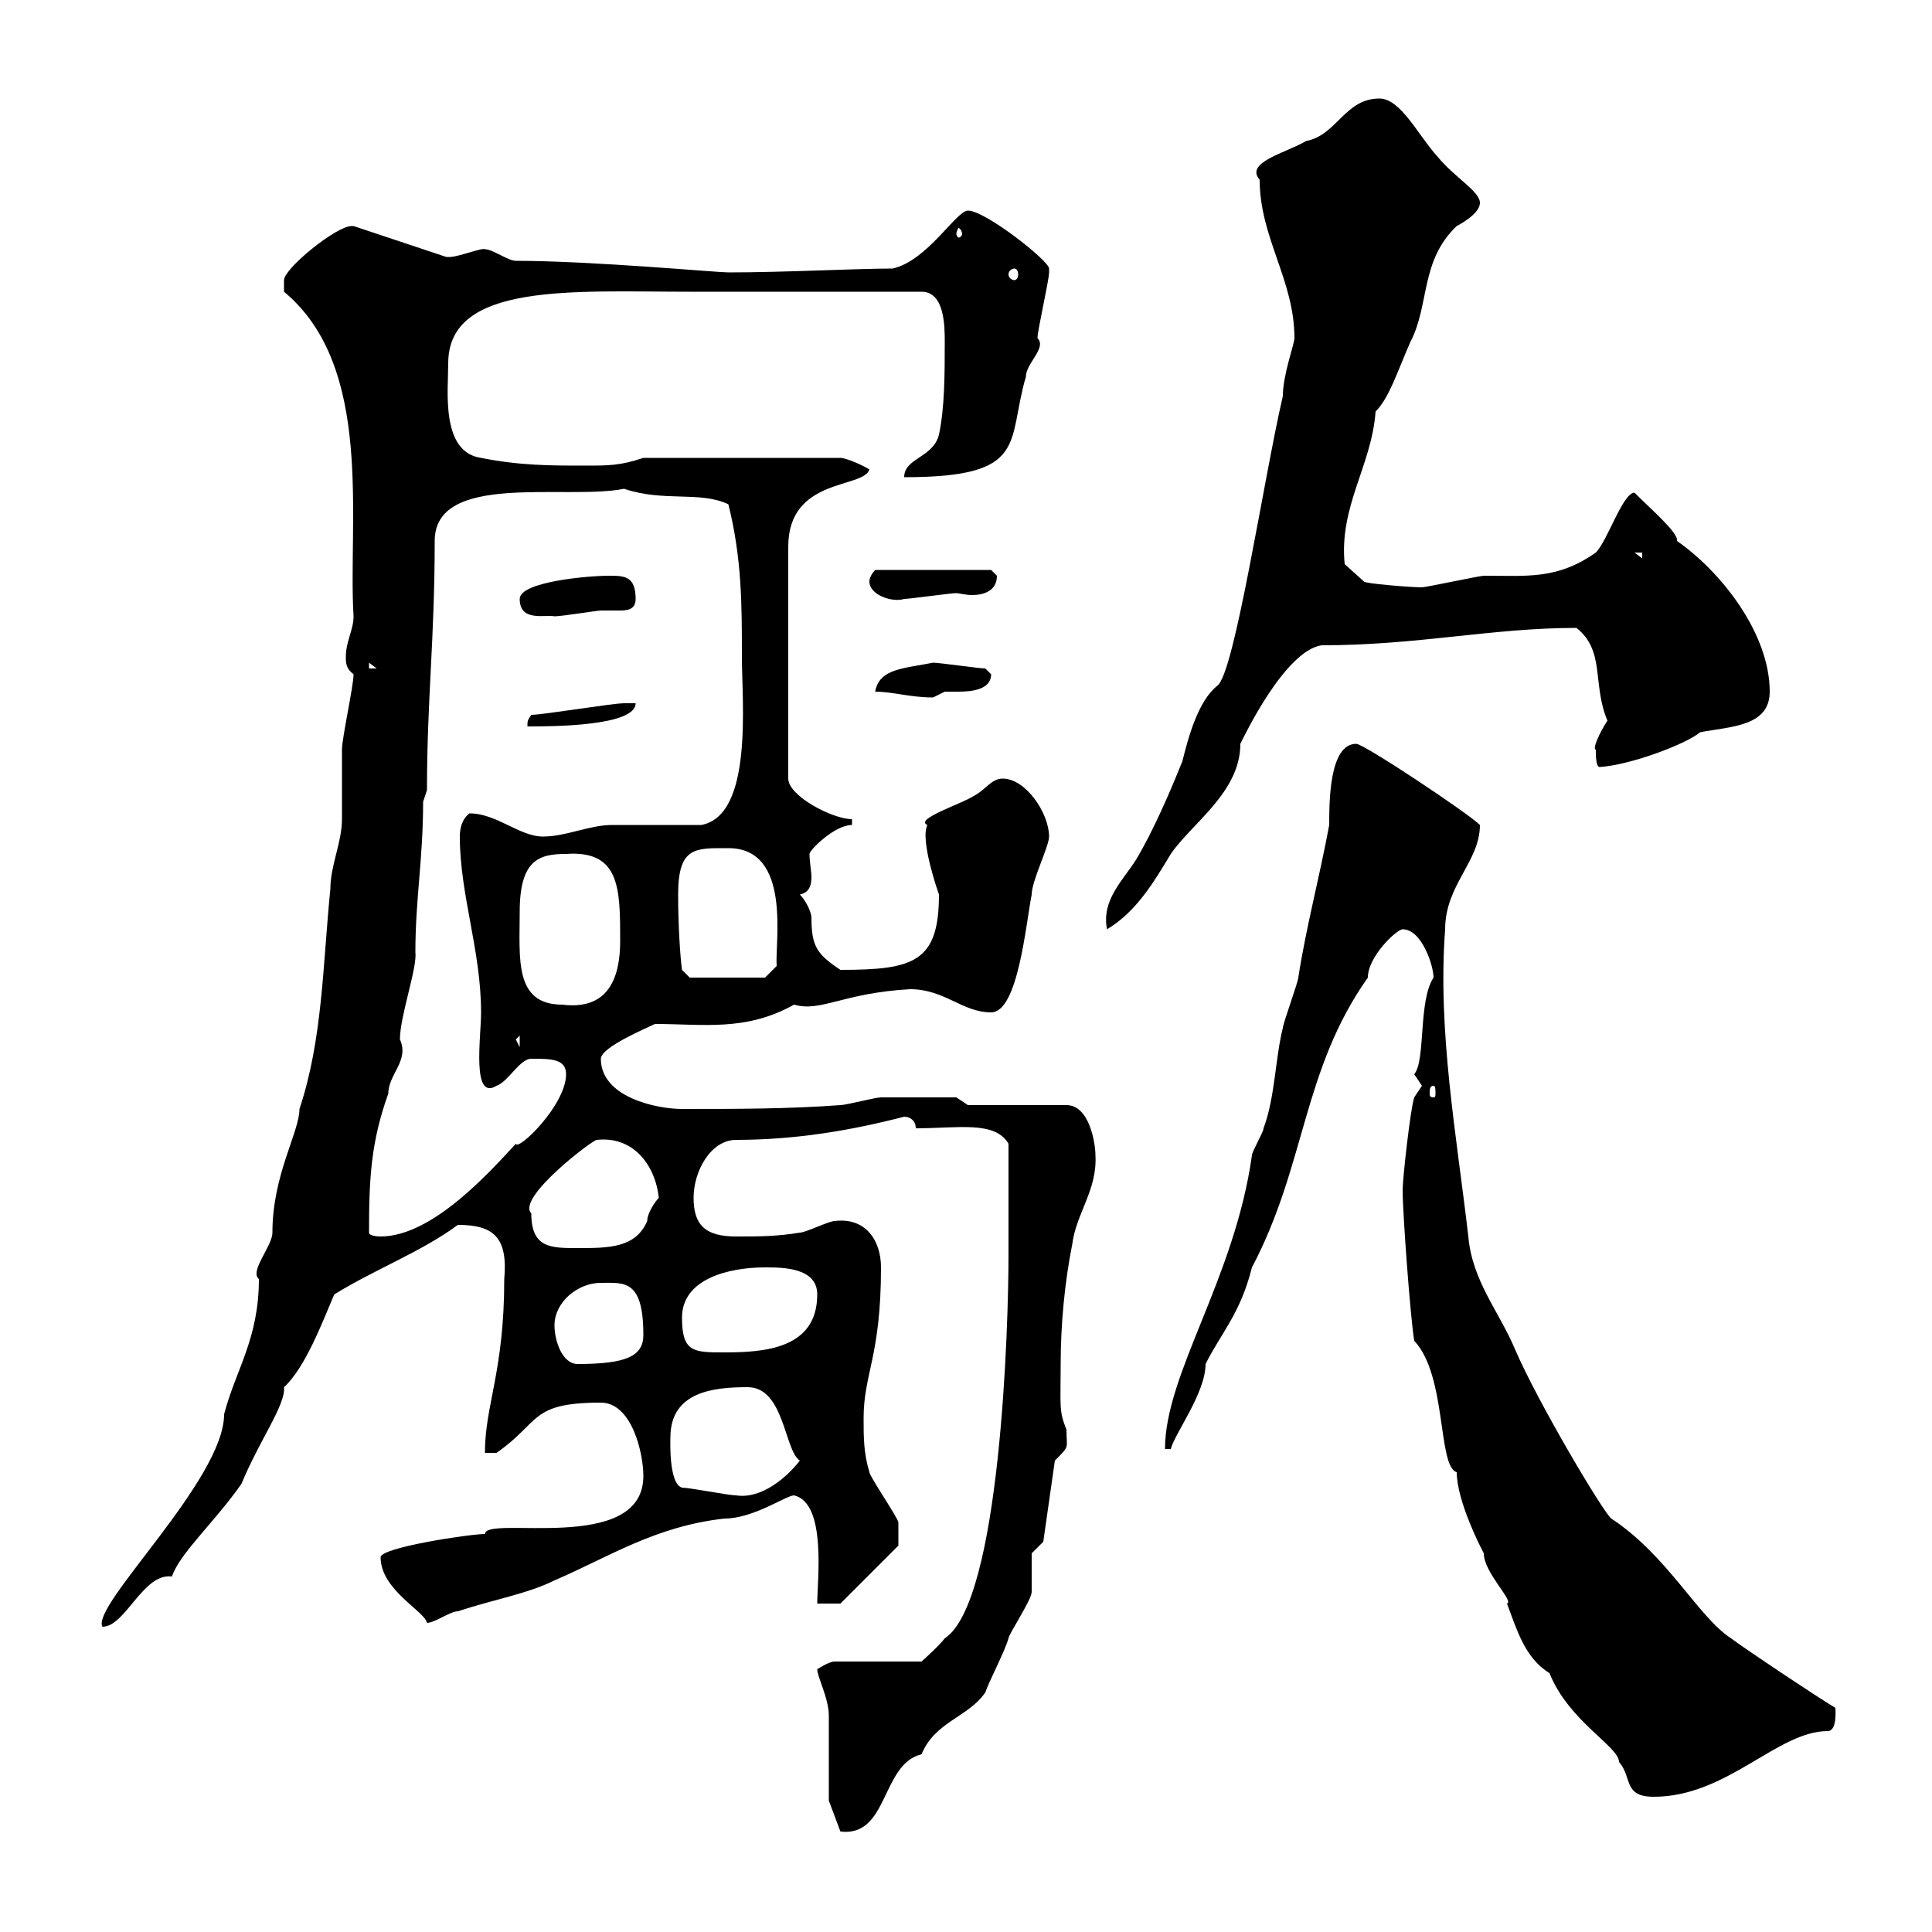 <svg xmlns="http://www.w3.org/2000/svg" xmlns:xlink="http://www.w3.org/1999/xlink" width="300" height="300"><path d="M128.70 279.60L130.50 284.40C138 285.30 136.80 273.90 143.10 272.40C145.20 267.30 150.30 266.70 153 262.80C153.60 261 156 256.50 156.60 254.40C156.60 253.80 160.20 248.40 160.20 247.20C160.20 246.60 160.20 241.80 160.20 241.20L162 239.40L163.80 226.80C166.20 224.40 165.60 225 165.60 222C164.40 219 164.70 218.40 164.70 211.80C164.70 205.80 165.30 199.20 166.50 193.20C167.10 188.40 170.40 184.80 170.10 179.40C170.10 177.60 169.20 171.60 165.60 171.60L150.30 171.60L148.50 170.40C145.80 170.40 139.50 170.40 136.80 170.40C135.90 170.40 131.40 171.60 130.50 171.60C122.40 172.20 114.30 172.20 105.90 172.20C102 172.20 93.30 170.40 93.30 164.40C93.30 162.60 100.50 159.60 101.70 159C109.20 159 115.80 160.20 123.30 156C127.50 157.20 130.80 154.20 141.30 153.60C146.70 153.60 149.40 157.20 153.90 157.20C158.10 157.20 159.30 143.40 160.20 138.90C160.20 136.80 162.90 131.40 162.90 129.90C162.90 126.30 159.30 120.90 155.70 120.90C153.90 120.90 153 122.70 151.20 123.60C149.40 124.80 141.90 127.20 144 128.10C142.80 130.50 145.80 138.90 145.80 138.90C145.80 149.40 141.90 150.60 130.50 150.60C126.90 148.20 126 147 126 142.50C126 141.60 125.10 139.80 124.20 138.90C125.70 138.60 126 137.40 126 136.20C126 135.30 125.70 133.80 125.70 132.60C125.70 132 129.60 128.10 132.30 128.10L132.30 127.20C129.30 127.20 122.40 123.60 122.40 120.90L122.40 84.90C122.40 74.10 134.10 75.90 135 72.90C134.10 72.30 131.40 71.10 130.50 71.10L99.90 71.10C96.30 72.30 94.50 72.30 90.90 72.30C85.50 72.30 80.70 72.30 74.70 71.10C68.40 70.20 69.60 60.60 69.60 56.40C69.60 43.80 89.10 45.30 107.10 45.30L143.10 45.30C146.70 45.30 146.70 50.70 146.70 53.10C146.70 57.90 146.70 63.30 145.80 67.50C144.90 71.10 140.40 71.10 140.40 74.10C159.90 74.10 156.30 68.70 159.30 58.50C159.30 56.40 162.60 54 161.10 52.50C161.10 51.30 162.90 43.50 162.90 42.30C162.90 42.30 162.90 42.30 162.90 41.70C162.90 40.50 153 32.70 150.30 32.70C148.50 32.70 144 40.50 138.60 41.70C132.90 41.70 121.80 42.30 113.10 42.30C111.30 42.30 91.80 40.50 80.10 40.50C78.90 40.50 76.50 38.70 75.30 38.70C75 38.40 71.10 39.90 69.90 39.90C69.90 39.90 69.30 39.90 69.30 39.90L54.90 35.10C54.90 35.10 54.60 35.10 54.60 35.10C52.20 35.10 44.10 41.70 44.10 43.50C44.10 44.10 44.10 45.30 44.10 45.30C58.20 57 54 81 54.90 95.70C54.90 97.80 53.70 99.60 53.70 102C53.70 102.90 53.70 103.80 54.90 104.70C54.90 106.50 53.10 114.60 53.10 116.40C53.10 117.30 53.10 126.30 53.10 127.20C53.10 130.80 51.30 134.40 51.30 138C50.10 150 50.10 161.40 46.50 172.20C46.50 175.80 42.30 182.40 42.30 191.40C42.30 193.50 38.70 197.40 40.20 198.60C40.20 207.90 36.60 212.70 34.80 219.60C34.80 229.80 14.10 249.30 15.90 252.60C19.50 252.60 22.20 244.20 26.70 244.80C27.90 241.20 33.30 236.40 37.50 230.40C40.20 223.80 44.40 218.10 44.10 215.40C47.40 212.40 50.10 205.20 51.90 201C58.20 197.10 65.40 194.40 71.10 190.20C76.50 190.20 78.90 192 78.30 198.60C78.30 213 75.30 218.10 75.30 225.60L77.10 225.60C84 220.80 82.20 217.80 93.30 217.80C98.10 217.80 99.90 225.60 99.90 229.20C99.90 241.50 75.30 235.20 75.30 238.20C72.90 238.20 59.10 240.30 59.10 241.80C59.10 246.90 66 250.20 66.30 252C67.50 252 69.90 250.20 71.10 250.20C76.50 248.40 81.90 247.50 86.10 245.40C94.50 241.80 101.70 237 112.50 235.80C117 235.80 122.10 232.20 123.30 232.20C128.40 233.40 126.90 245.40 126.90 249L130.50 249L139.50 240C139.50 240 139.50 237.90 139.50 236.40C139.50 235.80 135 229.20 135 228.60C134.10 225.60 134.10 223.20 134.10 220.20C134.10 213.30 136.80 210.60 136.80 196.80C136.80 192.60 134.40 189 129.60 189.60C128.70 189.60 125.10 191.40 124.20 191.40C120.60 192 117.90 192 114.30 192C109.50 192 107.70 190.20 107.70 186C107.70 181.80 110.40 177 114.30 177C123.60 177 132.30 175.50 140.40 173.40C141.30 173.40 142.20 174 142.20 175.20C148.80 175.20 154.50 174 156.60 177.60C156.60 185.70 156.60 192.60 156.60 195C156.60 205.50 155.40 248.70 146.70 254.40C145.80 255.60 143.10 258 143.10 258L129.60 258C128.70 258 126.90 259.20 126.90 259.20C126.90 260.40 128.70 263.70 128.70 266.40C128.70 268.20 128.70 277.80 128.70 279.60ZM240.60 259.80C243.60 267.30 251.40 271.20 251.40 273.60C253.50 276 252 279 256.80 279C268.20 279 276 268.80 283.80 268.80C285.30 268.80 285 265.50 285 265.20C282 263.40 271.20 256.20 268.80 254.40C263.70 251.10 258.90 241.50 250.20 235.80C249 234.90 238.80 217.80 235.20 209.40C232.80 203.70 228.60 198.90 228 192C226.20 176.40 223.20 160.20 224.40 144.30C224.40 137.40 229.80 133.80 229.80 128.10C228 126.30 211.80 115.50 210.60 115.50C206.40 115.50 206.40 124.50 206.40 128.10C204.90 136.20 202.80 144 201.60 151.80C201.60 152.40 199.20 159 199.20 159.60C198 164.40 198 170.40 196.20 175.20C196.20 175.80 194.40 178.80 194.40 179.40C191.70 198.60 180.90 213.30 180.90 225L181.80 225C182.40 222.60 187.20 216.30 187.20 211.80C189.60 207 192.60 204 194.40 196.80C202.80 180.90 202.20 166.20 212.40 151.80C212.40 148.50 216.90 144.30 217.80 144.30C220.80 144.30 222.60 150 222.60 151.80C220.20 155.40 221.40 164.70 219.60 166.80C219.60 166.80 220.80 168.60 220.80 168.60C220.80 168.60 219.60 170.40 219.60 170.40C219 172.20 217.80 183 217.80 184.80C217.80 188.40 219 204.60 219.60 208.20C224.70 213.60 223.20 227.70 226.20 228.60C226.20 233.10 230.10 240.60 229.80 240C229.80 240 230.40 241.20 230.40 241.20C230.40 244.20 235.20 248.70 234 249C235.50 252.90 236.70 257.40 240.60 259.80ZM105.90 231C103.80 230.40 104.10 223.50 104.10 223.20C104.10 216 111 215.40 116.10 215.40C121.80 215.40 121.80 225.30 124.20 226.80C122.10 229.50 118.20 232.80 114.30 232.20C113.10 232.20 107.10 231 105.90 231ZM86.10 205.80C86.10 202.20 89.70 199.20 93.30 199.20C96.90 199.20 99.90 198.60 99.90 207.30C99.90 210.60 97.20 211.80 89.70 211.80C87.30 211.80 86.10 208.20 86.10 205.80ZM105.90 204.60C105.90 198.60 113.10 196.80 118.80 196.80C121.50 196.80 126.90 196.80 126.90 201C126.90 209.40 118.80 210 112.50 210C107.70 210 105.90 210 105.90 204.60ZM82.50 188.40C80.10 186 92.40 176.70 92.70 177C98.10 176.40 101.70 180.60 102.30 186C101.70 186.60 100.50 188.40 100.50 189.60C98.70 193.80 94.50 193.80 89.70 193.80C85.50 193.80 82.50 193.80 82.50 188.40ZM57.30 191.40C57.30 183 57.60 177.30 60.30 169.80C60.30 166.80 63.60 164.70 62.10 161.40C62.10 157.80 64.80 150.30 64.50 147.90C64.50 139.50 65.70 133.50 65.70 124.50L66.30 122.70C66.30 108.60 67.50 99.30 67.50 84C67.50 73.20 87.90 77.70 96.90 75.90C103.20 78 108.60 76.20 113.10 78.30C115.20 86.70 115.20 93.90 115.20 102C115.20 108.90 117 126.60 108.90 128.10C107.10 128.10 96.90 128.10 95.10 128.10C91.50 128.10 87.90 129.90 84.30 129.90C80.70 129.90 77.10 126.30 72.90 126.30C71.70 127.20 71.40 128.70 71.40 129.90C71.40 138.90 74.70 147.60 74.70 157.20C74.70 161.10 73.20 171 77.10 168.60C78.90 168 80.70 164.40 82.50 164.40C85.50 164.40 87.90 164.40 87.90 166.80C87.90 171.60 80.40 178.80 80.10 177.60C76.20 181.80 67.20 192 59.10 192C59.10 192 57.30 192 57.30 191.40ZM222.60 168.60C222.90 168.60 222.90 169.20 222.90 169.80C222.90 170.10 222.90 170.40 222.60 170.40C222 170.40 222 170.10 222 169.80C222 169.20 222 168.60 222.60 168.60ZM80.10 161.40L80.70 160.80L80.70 162.60ZM80.70 141.60C80.70 133.50 83.70 132.60 87.90 132.60C96.30 132 96.30 138 96.30 146.10C96.30 151.80 94.50 156.90 87.30 156C79.80 156 80.70 148.80 80.70 141.60ZM105.30 138.90C105.30 131.40 108 131.70 113.10 131.70C123 131.70 120.30 146.40 120.60 150L118.80 151.80L107.10 151.80L105.90 150.60C105.60 148.50 105.30 143.40 105.30 138.90ZM201 52.50C201 53.40 199.20 58.20 199.20 61.50C196.20 74.40 191.70 104.70 189 106.50C186 108.90 184.50 114.60 183.60 118.20C181.80 122.70 179.10 129 176.40 133.50C174.30 136.80 171 139.80 171.90 144.30C176.40 141.60 179.10 137.10 181.80 132.60C185.10 127.80 192.60 123 192.60 115.50C193.20 114.30 199.50 101.10 205.20 100.20C220.20 100.20 231.60 97.50 244.80 97.50C249.30 101.10 247.20 106.20 249.60 111.90C248.40 113.70 247.20 116.40 247.80 116.40C247.80 117.30 247.80 119.10 248.40 119.10C253.20 118.80 261.90 115.50 264 113.70C268.80 112.80 274.80 112.80 274.80 107.40C274.80 98.40 267.30 88.80 260.40 84C260.70 82.80 256.50 79.20 253.80 76.50C252 76.50 249.60 84 247.80 85.80C241.80 90 237.30 89.40 230.40 89.40C229.80 89.40 221.40 91.20 220.80 91.20C219 91.20 211.80 90.60 211.80 90.30L208.80 87.60C207.90 78.60 213 72.30 213.60 63.90C215.70 61.80 216.90 57.90 219 53.10C222 47.40 220.50 40.50 226.20 35.10C226.20 35.10 229.80 33.30 229.80 31.50C229.80 29.70 225.90 27.60 223.20 24.30C220.20 21 217.50 15.30 214.20 15.30C208.80 15.30 207.60 21 202.80 21.90C199.80 23.70 193.20 25.20 195.60 27.90C195.60 36.90 201 43.50 201 52.50ZM82.50 111C81.90 111.90 81.90 111.90 81.90 112.80C85.50 112.80 98.70 112.80 98.70 109.20C98.70 109.20 96.90 109.20 96.90 109.20C95.10 109.20 84.30 111 82.50 111ZM135.90 107.40C138.60 107.40 141.30 108.30 144.90 108.30C144.90 108.30 146.70 107.40 146.70 107.40C147 107.40 148.20 107.40 148.80 107.40C150.90 107.40 153.90 107.10 153.90 104.70C153.90 104.70 153 103.80 153 103.80C152.10 103.80 145.80 102.90 144.90 102.90C140.40 103.80 136.50 103.80 135.90 107.40ZM57.30 102.90L58.50 103.80L57.30 103.80ZM80.70 93C80.70 96.60 84.60 95.40 86.10 95.70C87.30 95.70 92.70 94.80 93.30 94.80C94.20 94.80 94.80 94.80 96 94.80C97.20 94.80 98.70 94.80 98.70 93C98.70 89.40 96.90 89.40 94.50 89.40C91.50 89.40 80.70 90.30 80.70 93ZM135 90.30C135 92.40 138.60 93.60 140.40 93C141.30 93 147.60 92.10 148.50 92.10C148.80 92.10 150 92.40 150.90 92.40C152.70 92.40 154.80 91.80 154.80 89.40C154.80 89.40 153.90 88.50 153.90 88.50L135.90 88.50C135.90 88.50 135 89.40 135 90.30ZM253.80 85.80L255 85.80L255 86.70ZM157.50 41.70C157.80 41.70 158.10 42 158.10 42.60C158.10 43.20 157.80 43.50 157.50 43.50C157.20 43.50 156.60 43.20 156.60 42.60C156.60 42 157.20 41.70 157.50 41.70ZM149.40 36.30C149.40 36.60 149.10 36.90 148.80 36.90C148.80 36.90 148.50 36.60 148.50 36.30C148.50 36 148.80 35.40 148.80 35.40C149.10 35.40 149.40 36 149.40 36.30Z"/></svg>